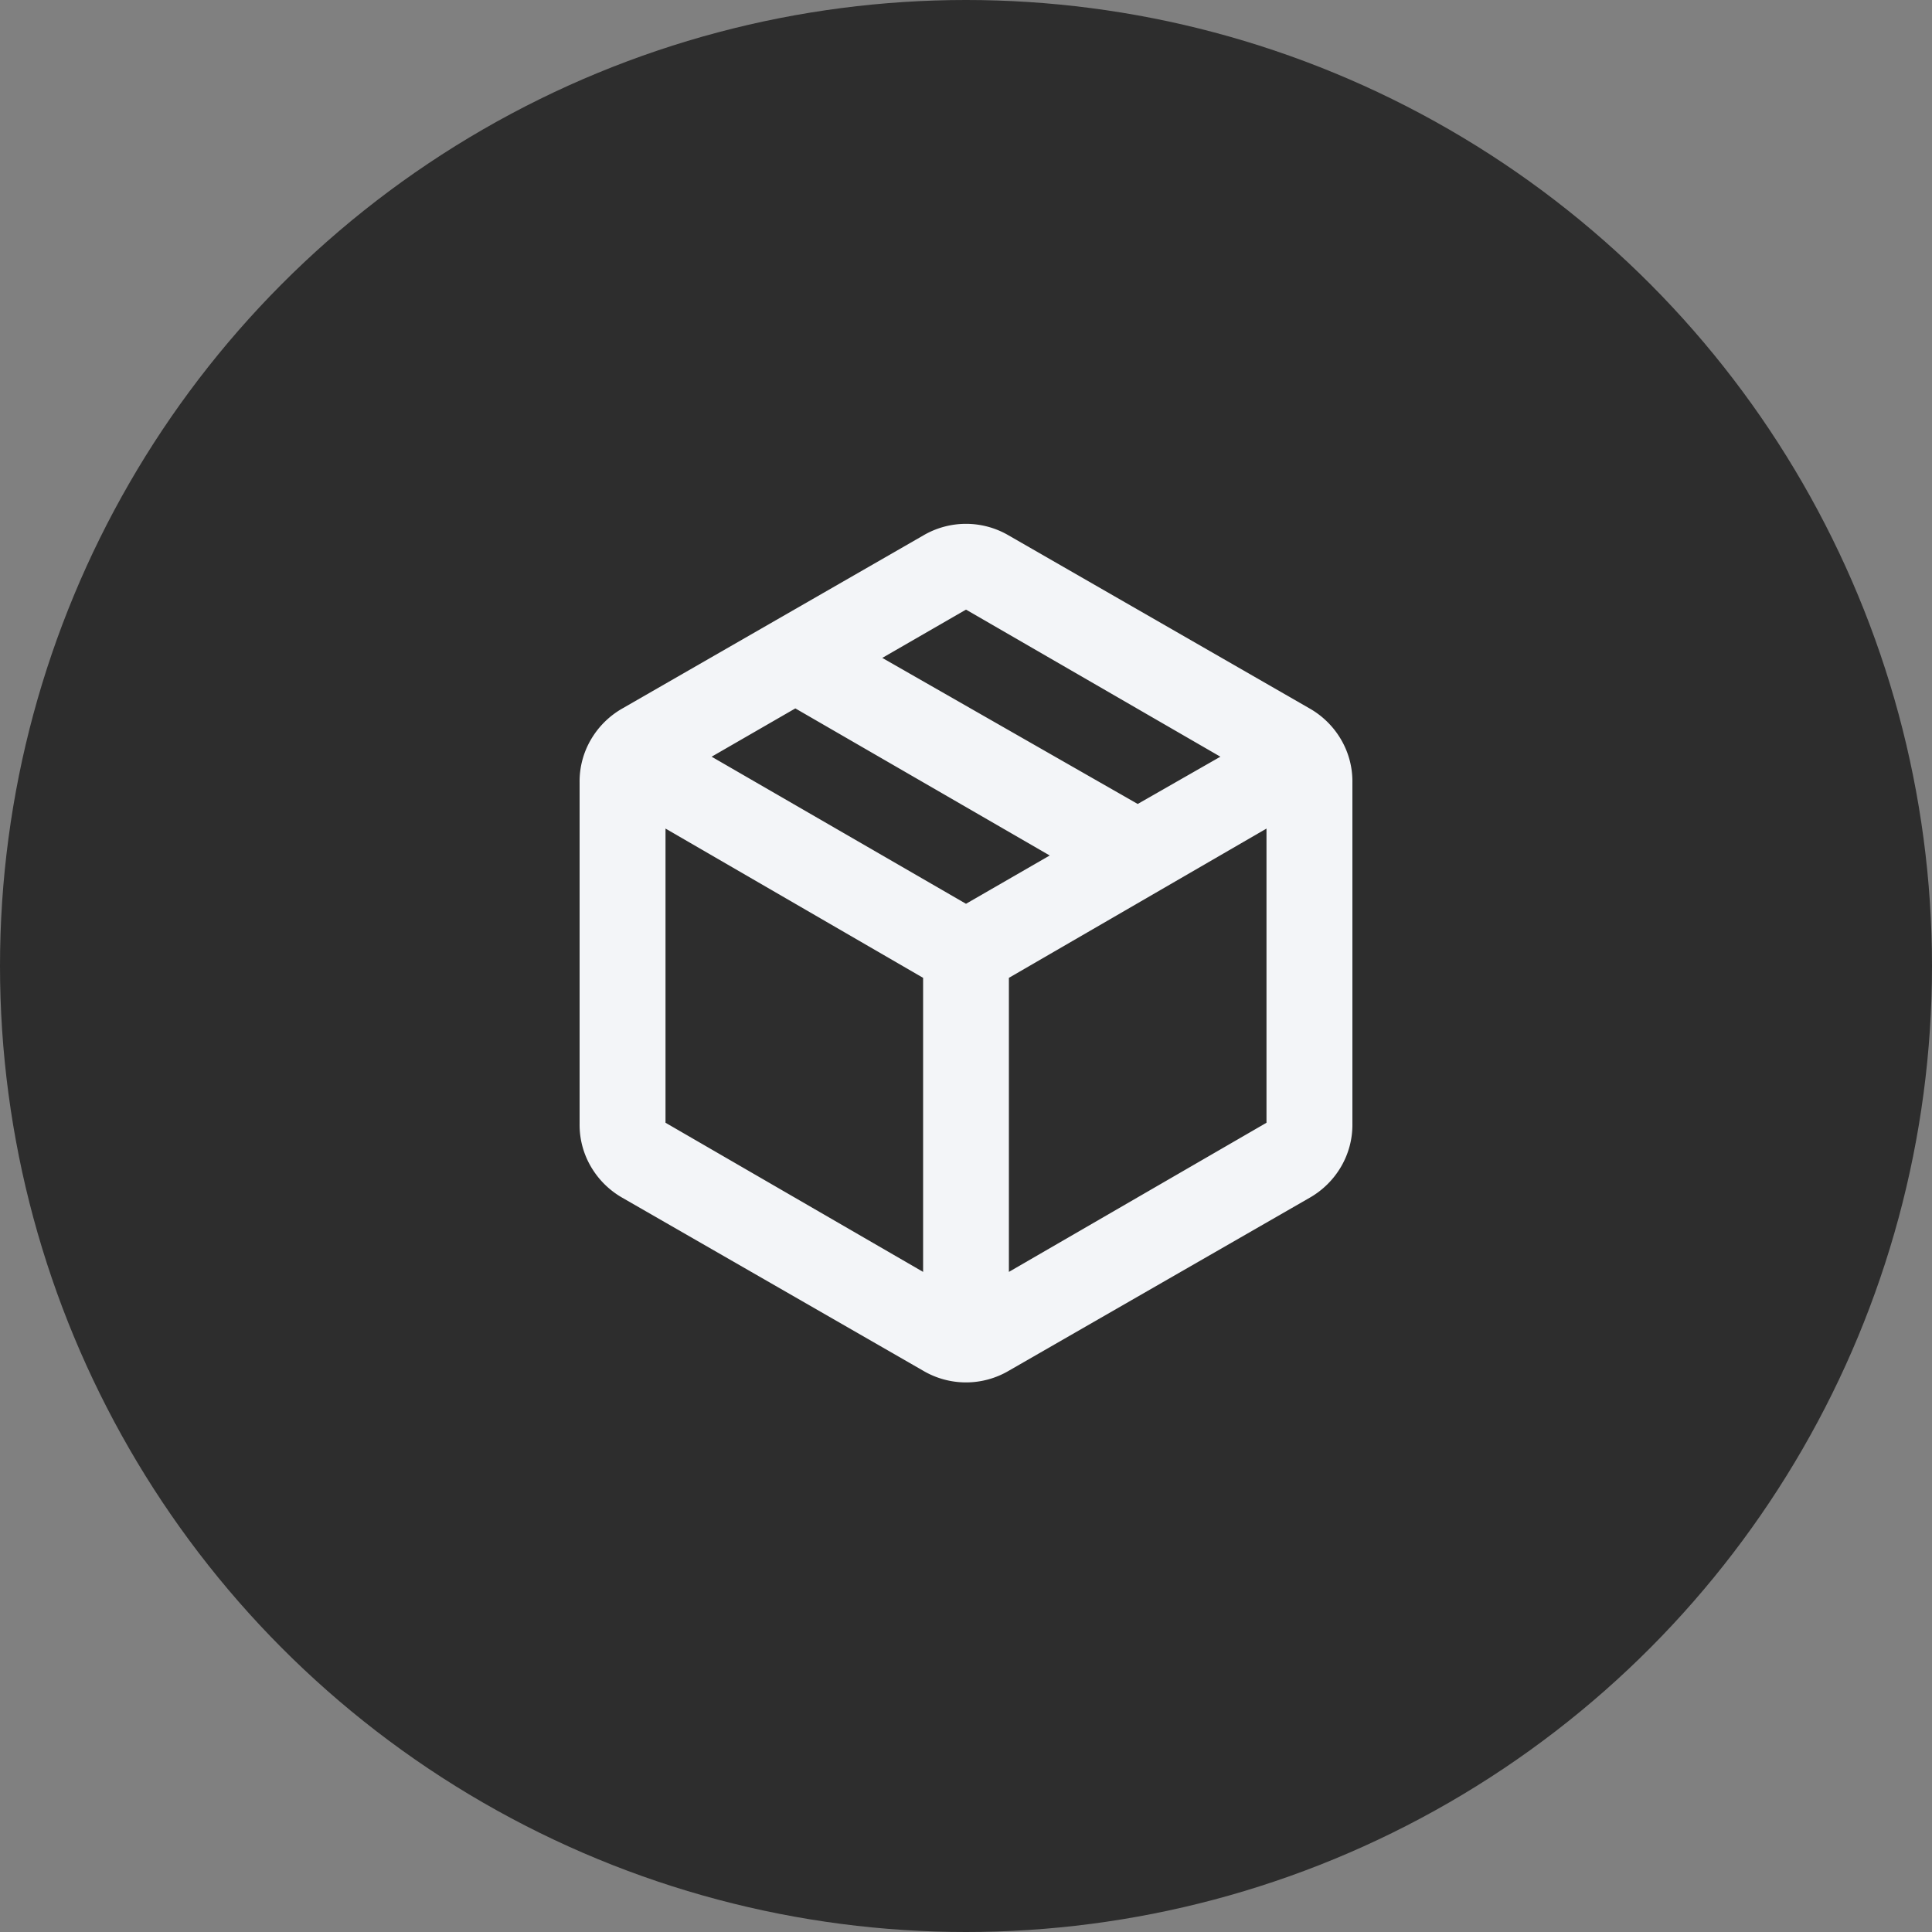 <svg xmlns="http://www.w3.org/2000/svg" viewBox="0 0 150 150"><rect x="0" y="0" width="150" height="150" fill="#808080" stroke="none"/><defs><style>.cls-1{fill:#2d2d2d;}.cls-2{fill:#f3f5f8;}</style></defs><g id="Capa_2" data-name="Capa 2"><g id="Capa_3" data-name="Capa 3"><circle class="cls-1" cx="75" cy="75" r="75"/><path class="cls-2" d="M71.67,98.75V75.92l-20-11.59V87.17Zm6.66,0,20-11.58V64.33l-20,11.59Zm-6.66,7.67L48.33,93a6.62,6.62,0,0,1-2.45-2.42A6.43,6.43,0,0,1,45,87.25V60.75a6.43,6.43,0,0,1,.88-3.33A6.62,6.62,0,0,1,48.33,55L71.67,41.58a6.55,6.55,0,0,1,6.66,0L101.67,55a6.62,6.62,0,0,1,2.45,2.42,6.43,6.43,0,0,1,.88,3.33v26.5a6.43,6.43,0,0,1-.88,3.33A6.62,6.62,0,0,1,101.67,93L78.33,106.42a6.55,6.55,0,0,1-6.66,0Zm16.66-44,6.42-3.67L75,47.33l-6.5,3.75ZM75,70.17l6.5-3.75L61.75,55l-6.5,3.75Z"/></g></g></svg>